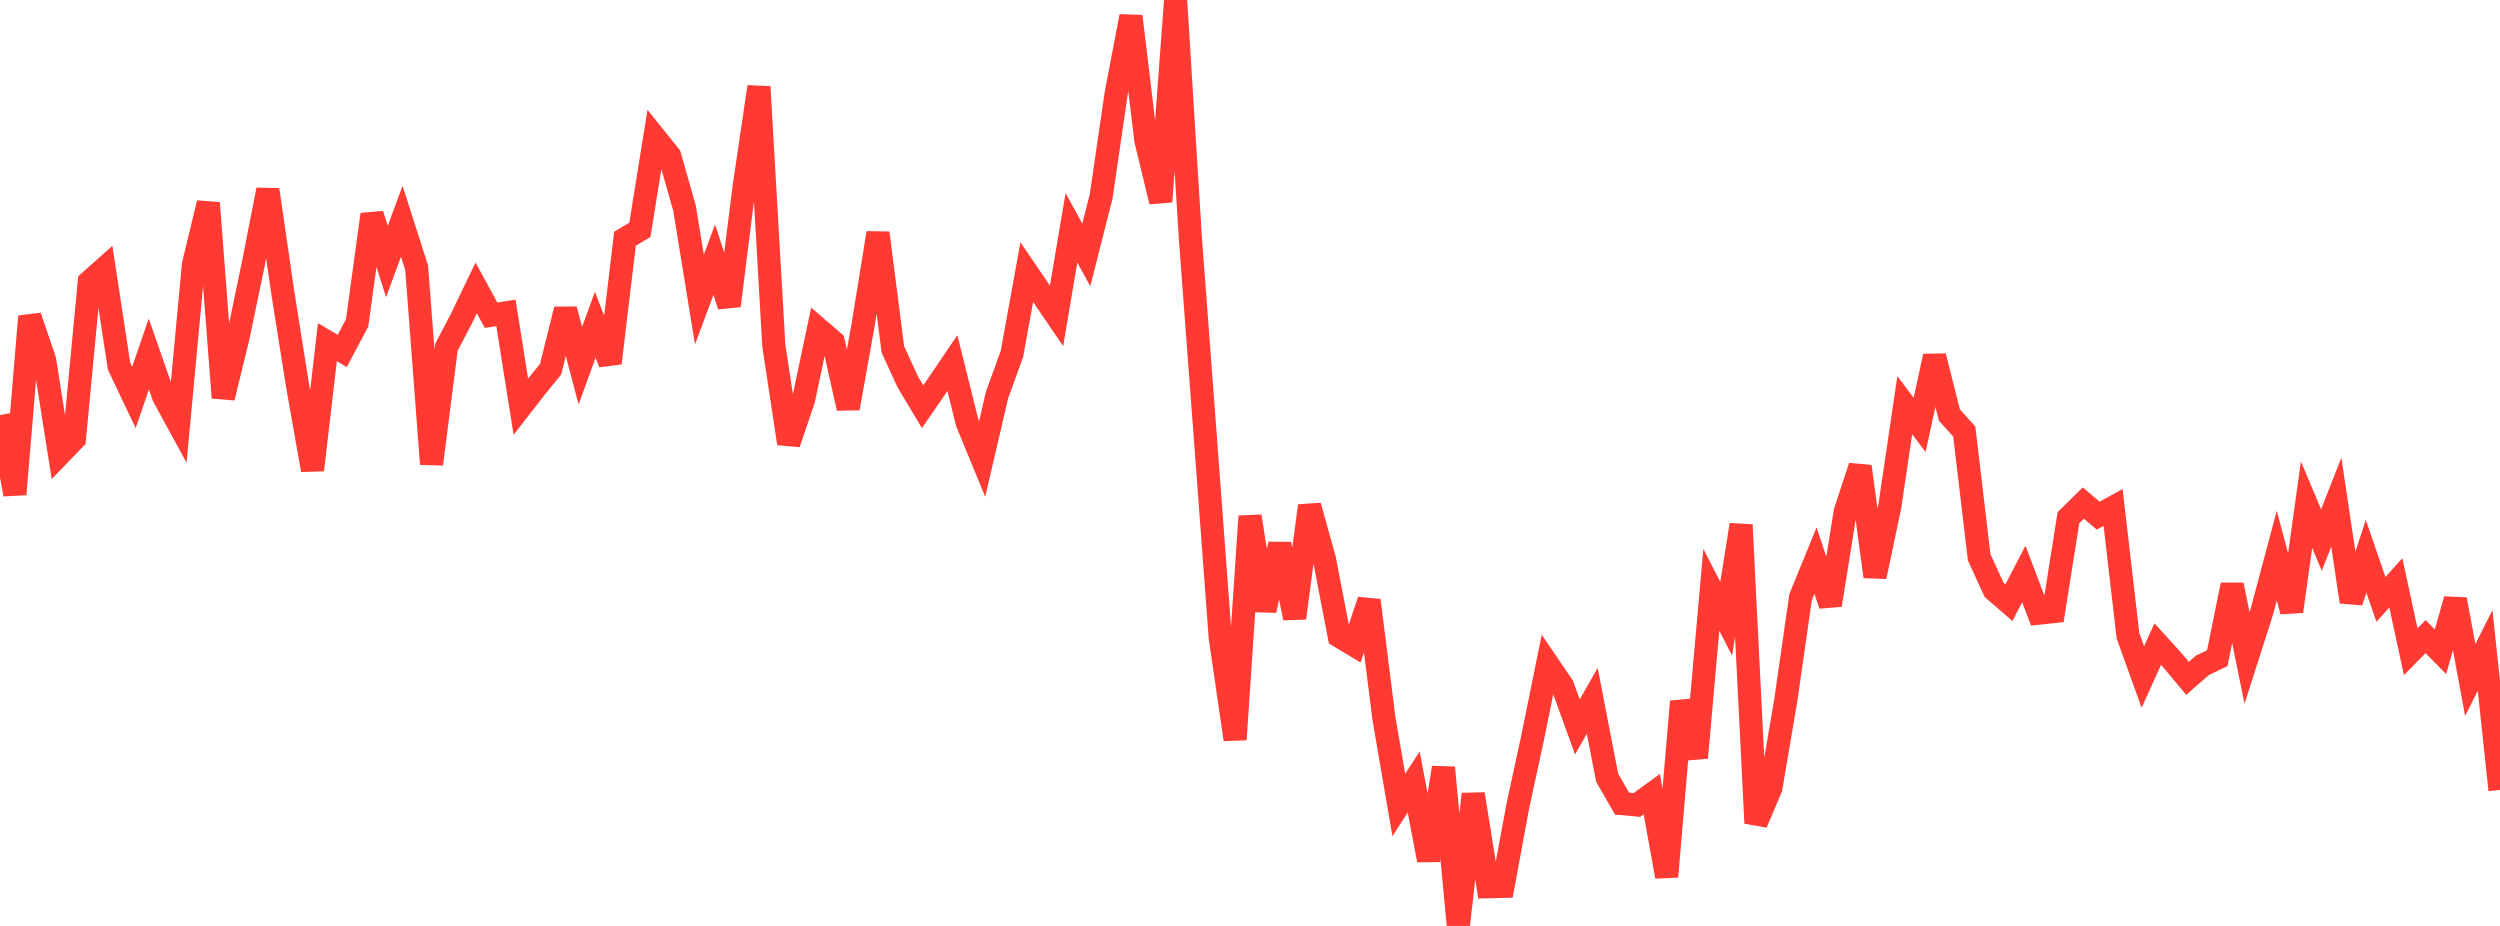 <?xml version="1.0" standalone="no"?>
<!DOCTYPE svg PUBLIC "-//W3C//DTD SVG 1.1//EN" "http://www.w3.org/Graphics/SVG/1.1/DTD/svg11.dtd">

<svg width="135" height="50" viewBox="0 0 135 50" preserveAspectRatio="none" 
  xmlns="http://www.w3.org/2000/svg"
  xmlns:xlink="http://www.w3.org/1999/xlink">


<polyline points="0.0, 22.411 0.804, 26.691 1.607, 17.086 2.411, 19.45 3.214, 24.533 4.018, 23.7 4.821, 15.224 5.625, 14.506 6.429, 19.775 7.232, 21.465 8.036, 19.114 8.839, 21.419 9.643, 22.892 10.446, 14.289 11.25, 10.962 12.054, 21.477 12.857, 18.193 13.661, 14.336 14.464, 10.247 15.268, 15.786 16.071, 20.842 16.875, 25.381 17.679, 18.476 18.482, 18.95 19.286, 17.434 20.089, 11.577 20.893, 14.122 21.696, 11.951 22.5, 14.462 23.304, 25.06 24.107, 18.751 24.911, 17.216 25.714, 15.547 26.518, 17.023 27.321, 16.896 28.125, 21.959 28.929, 20.926 29.732, 19.938 30.536, 16.707 31.339, 19.75 32.143, 17.534 32.946, 19.608 33.75, 12.891 34.554, 12.411 35.357, 7.418 36.161, 8.418 36.964, 11.239 37.768, 16.171 38.571, 14.021 39.375, 16.514 40.179, 10.118 40.982, 4.687 41.786, 18.66 42.589, 23.948 43.393, 21.58 44.196, 17.773 45.0, 18.467 45.804, 22.046 46.607, 17.547 47.411, 12.581 48.214, 18.865 49.018, 20.62 49.821, 21.962 50.625, 20.794 51.429, 19.607 52.232, 22.828 53.036, 24.783 53.839, 21.335 54.643, 19.12 55.446, 14.696 56.25, 15.876 57.054, 17.057 57.857, 12.302 58.661, 13.767 59.464, 10.597 60.268, 5.079 61.071, 0.878 61.875, 7.564 62.679, 10.89 63.482, 0.0 64.286, 12.942 65.089, 23.624 65.893, 34.429 66.696, 39.934 67.5, 27.879 68.304, 32.96 69.107, 29.384 69.911, 33.376 70.714, 27.314 71.518, 30.19 72.321, 34.358 73.125, 34.84 73.929, 32.421 74.732, 38.796 75.536, 43.469 76.339, 42.226 77.143, 46.451 77.946, 41.451 78.75, 50.0 79.554, 42.88 80.357, 47.883 81.161, 47.864 81.964, 43.521 82.768, 39.808 83.571, 35.852 84.375, 37.035 85.179, 39.255 85.982, 37.843 86.786, 41.994 87.589, 43.394 88.393, 43.468 89.196, 42.884 90.0, 47.339 90.804, 37.877 91.607, 40.916 92.411, 31.847 93.214, 33.414 94.018, 28.339 94.821, 44.45 95.625, 42.556 96.429, 37.837 97.232, 32.24 98.036, 30.276 98.839, 32.672 99.643, 27.626 100.446, 25.189 101.25, 31.138 102.054, 27.316 102.857, 21.881 103.661, 22.947 104.464, 19.236 105.268, 22.413 106.071, 23.304 106.875, 30.092 107.679, 31.849 108.482, 32.543 109.286, 30.994 110.089, 33.111 110.893, 33.025 111.696, 27.956 112.5, 27.165 113.304, 27.846 114.107, 27.403 114.911, 34.328 115.714, 36.561 116.518, 34.783 117.321, 35.668 118.125, 36.631 118.929, 35.928 119.732, 35.543 120.536, 31.581 121.339, 35.532 122.143, 33.018 122.946, 30.005 123.75, 33.014 124.554, 27.25 125.357, 29.163 126.161, 27.119 126.964, 32.499 127.768, 30.038 128.571, 32.369 129.375, 31.471 130.179, 35.194 130.982, 34.378 131.786, 35.197 132.589, 32.37 133.393, 36.722 134.196, 35.125 135.0, 42.655" fill="none" stroke="#ff3a33" stroke-width="1.25"/>

</svg>